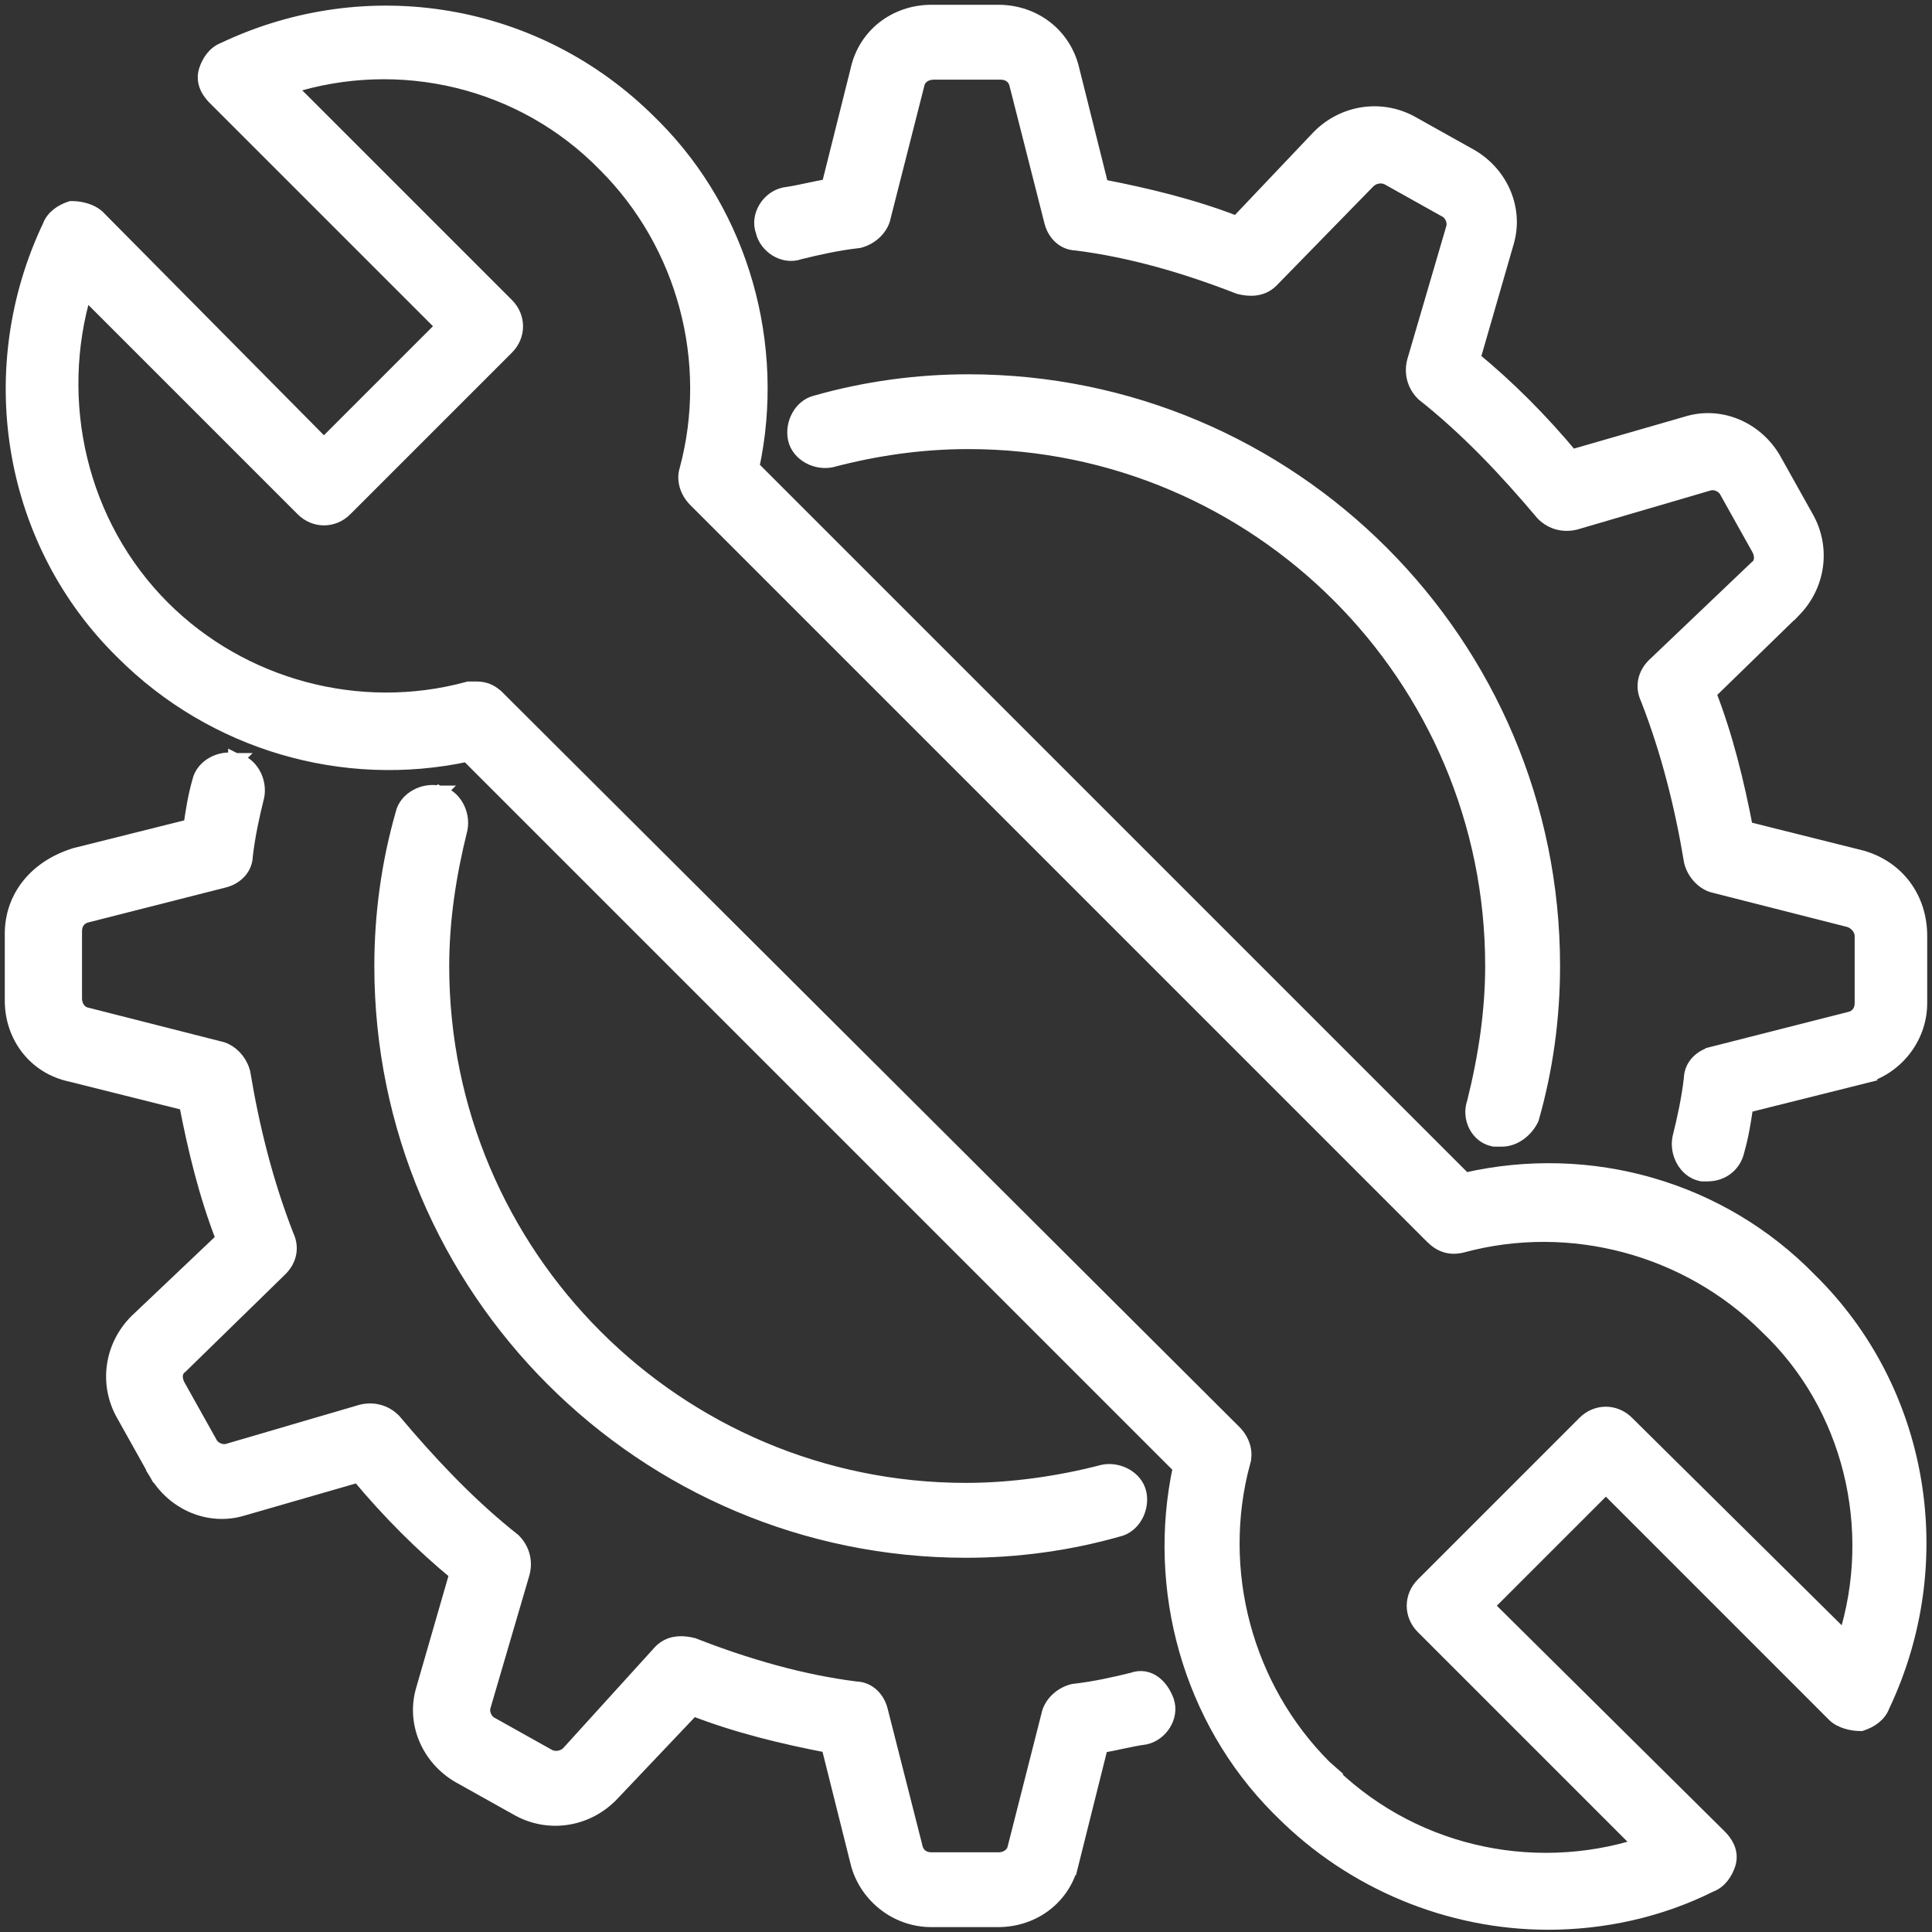 <svg width="202" height="202" viewBox="0 0 202 202" fill="none" xmlns="http://www.w3.org/2000/svg">
<rect x="0" y="0" width="202" height="202" fill="#333333" stroke="none"/>
<path d="M23.41 5.173C38.423 -1.953 56.141 0.997 67.957 12.808L68.404 13.251C77.597 22.514 81.374 36.119 78.638 48.845L153.159 123.365C166.315 120.343 179.92 124.287 189.189 133.786C201.01 145.368 203.959 163.319 196.844 178.327C196.481 179.349 195.504 179.927 194.706 180.197L194.589 180.236H194.465C194.03 180.236 193.533 180.163 193.071 180.02C192.619 179.88 192.127 179.651 191.766 179.291L167.902 155.426L155.439 167.889L179.787 192.006L179.941 192.166C180.686 192.971 181.042 193.926 180.697 194.95C180.425 195.753 179.848 196.709 178.84 197.083C173.425 199.789 167.528 201.015 161.875 201.015C151.538 201.015 141.446 196.835 134.063 189.456L133.617 189.013C124.423 179.749 120.644 166.144 123.38 153.417L48.856 78.893C35.927 81.673 22.327 77.716 12.832 68.224L12.284 67.676C0.918 56.078 -1.829 38.447 5.181 23.671C5.547 22.657 6.52 22.081 7.315 21.813L7.432 21.774H7.555C7.99 21.774 8.487 21.847 8.95 21.99C9.345 22.112 9.772 22.303 10.114 22.59L10.255 22.72L10.258 22.722L33.865 46.571L46.329 34.108L22.465 10.245V10.244C21.619 9.406 21.191 8.394 21.559 7.304C21.83 6.502 22.405 5.548 23.41 5.173ZM63.276 17.257C54.593 8.343 41.708 5.403 30.182 9.085L52.997 31.9C54.251 33.155 54.251 35.083 52.997 36.337L36.093 53.241C34.838 54.496 32.911 54.495 31.656 53.241L8.859 30.444C5.406 41.971 8.344 54.851 17.02 63.527C25.282 71.79 37.561 75.101 48.893 72.031L48.989 72.004H49.815C50.267 72.004 50.676 72.081 51.058 72.252C51.436 72.422 51.749 72.666 52.033 72.95H52.034L129.059 149.731L129.06 149.732C129.932 150.604 130.308 151.831 129.979 152.872L129.98 152.873C126.919 164.205 130.221 176.483 138.483 184.746L138.491 184.753H138.49C147.173 193.668 160.059 196.607 171.584 192.924L148.77 170.111C147.515 168.856 147.515 166.928 148.77 165.673L165.673 148.77C166.927 147.516 168.853 147.515 170.108 148.767L192.921 171.344C196.591 159.821 193.433 146.951 184.761 138.742L184.753 138.735L184.746 138.727C176.483 130.465 164.206 127.154 152.874 130.224L152.856 130.228C152.272 130.371 151.709 130.382 151.162 130.214C150.619 130.048 150.154 129.726 149.732 129.304L72.707 52.279C71.834 51.406 71.456 50.178 71.787 49.136C74.847 37.804 71.545 25.526 63.283 17.264L63.276 17.257Z" fill="white" stroke="white" stroke-width="1.5"/>
<path d="M101.243 39.884C134.983 39.884 162.362 67.263 162.362 101.003C162.362 106.38 161.636 111.761 160.164 116.905L160.144 116.972L160.113 117.034C159.541 118.177 158.347 119.137 157.028 119.137H156.229L156.158 119.123C154.451 118.79 153.556 116.851 154.127 115.271C155.319 110.496 156.032 105.738 156.032 100.993C156.032 70.743 131.494 46.204 101.243 46.204C96.24 46.204 91.475 46.919 86.945 48.112L86.925 48.118L86.904 48.122C86.11 48.283 85.266 48.124 84.581 47.743C83.894 47.361 83.3 46.715 83.124 45.849C82.963 45.055 83.121 44.21 83.503 43.525C83.878 42.85 84.51 42.265 85.354 42.078C90.493 40.618 95.869 39.884 101.243 39.884Z" fill="white" stroke="white" stroke-width="1.5"/>
<path d="M43.537 83.264C44.221 82.884 45.064 82.726 45.856 82.885L45.857 82.884L45.859 82.885H45.862L45.861 82.886C46.731 83.057 47.375 83.654 47.754 84.34C48.134 85.025 48.291 85.869 48.137 86.659L48.133 86.679L48.129 86.697C46.933 91.482 46.217 96.249 46.217 101.004C46.217 131.255 70.757 155.793 101.007 155.793C105.766 155.793 110.777 155.077 115.306 153.894L115.326 153.889L115.346 153.884C116.14 153.723 116.985 153.882 117.669 154.264C118.356 154.646 118.951 155.292 119.126 156.158C119.288 156.952 119.129 157.796 118.748 158.48C118.372 159.156 117.74 159.741 116.895 159.928C111.756 161.388 106.381 162.123 101.007 162.123C67.267 162.123 39.888 134.744 39.888 101.004C39.888 95.634 40.621 90.263 42.088 85.127C42.268 84.275 42.859 83.64 43.537 83.264Z" fill="white" stroke="white" stroke-width="1.5"/>
<path d="M22.282 79.866C22.966 79.486 23.81 79.328 24.602 79.487L24.602 79.486L24.604 79.487C24.605 79.487 24.607 79.487 24.608 79.487L24.607 79.488C25.476 79.659 26.123 80.255 26.504 80.941C26.885 81.627 27.044 82.473 26.883 83.267L26.875 83.298C26.398 85.218 25.927 87.356 25.686 89.473C25.653 90.754 24.738 91.642 23.659 91.996L23.436 92.06L9.193 95.682L9.176 95.687L9.158 95.691C8.323 95.861 7.825 96.496 7.825 97.371V104.37C7.825 105.286 8.366 105.909 8.948 106.057L23.191 109.679L23.219 109.686L23.246 109.696C24.165 110.006 25.005 110.846 25.357 111.934L25.422 112.155L25.43 112.185L25.435 112.217C26.39 117.977 27.83 123.715 29.976 129.211C30.581 130.488 30.24 131.767 29.328 132.679L29.322 132.685L18.936 142.825L18.902 142.858L18.864 142.887C18.303 143.311 18.213 144.063 18.598 144.839L21.963 150.855L21.977 150.88C22.3 151.515 23.141 151.861 23.776 151.703L37.765 147.606L37.782 147.601L37.799 147.596C39.009 147.303 40.243 147.599 41.166 148.521L41.19 148.544L41.21 148.569C44.811 152.848 48.618 156.9 52.812 160.338L53.656 161.018L53.69 161.045L53.721 161.076C54.639 161.994 54.952 163.24 54.644 164.452L54.641 164.464L54.637 164.477L50.538 178.469C50.381 179.118 50.732 179.951 51.356 180.263L51.372 180.271L51.388 180.28L57.4 183.643C58.056 183.967 58.906 183.807 59.414 183.307L69.048 172.695L69.073 172.669C69.958 171.785 71.076 171.725 72.044 171.903L72.449 171.992L72.493 172.003L72.536 172.02C78.048 174.172 83.783 175.838 89.491 176.555C90.769 176.591 91.655 177.506 92.008 178.583L92.073 178.806L95.695 193.049L95.703 193.084C95.873 193.92 96.509 194.417 97.383 194.417H104.382C105.298 194.417 105.921 193.877 106.069 193.294L109.691 179.051L109.699 179.024L109.708 178.997C110.039 178.016 110.972 177.125 112.167 176.821L112.217 176.808L112.269 176.802C114.387 176.564 116.507 176.095 118.422 175.62C119.268 175.307 120.056 175.492 120.674 175.946C121.272 176.386 121.699 177.061 121.963 177.742L122.021 177.905C122.285 178.725 122.093 179.566 121.694 180.218C121.272 180.909 120.566 181.479 119.727 181.65L119.704 181.655L119.681 181.658C118.863 181.771 118.042 181.944 117.193 182.125C116.514 182.27 115.815 182.418 115.11 182.538L112.089 194.614L112.088 194.613C111.283 198.354 108.06 200.738 104.362 200.738H97.363C93.634 200.738 90.445 198.08 89.637 194.613L86.611 182.52C81.846 181.6 77.049 180.446 72.45 178.655L63.865 187.704L63.852 187.717C61.203 190.365 57.216 190.904 54.023 189.048L47.985 185.672L47.974 185.666C44.805 183.818 43.189 180.1 44.254 176.604L47.74 164.522C44.096 161.52 40.671 158.095 37.467 154.247L25.398 157.728C21.904 158.812 18.17 157.184 16.321 154.013L16.314 154.002L16.97 153.636L16.315 154.001L12.938 147.965V147.964C11.084 144.771 11.622 140.784 14.27 138.136L14.276 138.129L14.284 138.123L23.331 129.537C21.54 124.938 20.386 120.149 19.466 115.375L7.4 112.356C3.644 111.561 1.25 108.331 1.25 104.625V97.626C1.25 93.868 3.675 90.712 7.821 89.411L7.843 89.404L7.864 89.399L19.93 86.379C20.147 84.844 20.394 83.278 20.842 81.705C21.028 80.865 21.611 80.238 22.282 79.866Z" fill="white" stroke="white" stroke-width="1.5"/>
<path d="M104.38 1.25C108.092 1.25 111.304 3.637 112.136 7.393L115.16 19.485C119.926 20.405 124.722 21.559 129.322 23.351L137.907 14.303L137.921 14.289C140.569 11.641 144.556 11.102 147.749 12.957H147.75L153.787 16.334L153.799 16.341C156.971 18.191 158.587 21.914 157.515 25.414L154.031 37.483C157.676 40.486 161.101 43.911 164.305 47.759L176.374 44.277C179.759 43.227 183.369 44.723 185.272 47.7L185.451 47.992L185.457 48.004L188.827 54.029C190.69 57.225 190.154 61.219 187.503 63.87L187.495 63.878L187.494 63.877L178.673 72.463C180.466 77.064 181.621 81.854 182.541 86.63L194.634 89.655L194.646 89.658L194.657 89.662C198.374 90.718 200.759 93.915 200.749 97.873V104.872C200.749 108.602 198.092 111.79 194.624 112.598L194.625 112.599L182.56 115.616C182.343 117.151 182.096 118.718 181.648 120.292C181.308 121.838 180.034 122.771 178.512 122.771H177.958L177.887 122.757C177.016 122.587 176.368 121.988 175.987 121.301C175.606 120.615 175.446 119.769 175.608 118.976L175.611 118.96L175.615 118.943C176.092 117.025 176.563 114.888 176.803 112.771C176.838 111.402 177.88 110.482 179.053 110.183V110.182L193.296 106.56L193.315 106.556L193.332 106.552C194.168 106.382 194.665 105.746 194.665 104.872V97.873C194.665 97.07 193.989 96.362 193.296 96.186L179.053 92.564L179.026 92.556L178.998 92.547C178.018 92.216 177.128 91.283 176.823 90.088L176.815 90.057L176.81 90.025C175.855 84.267 174.415 78.53 172.27 73.035C171.662 71.757 172.004 70.476 172.916 69.564L172.923 69.558L172.929 69.551L183.57 59.411L183.601 59.381L183.635 59.355C184.199 58.93 184.287 58.173 183.897 57.394H183.896L180.536 51.388L180.523 51.362C180.198 50.725 179.352 50.379 178.716 50.541L178.715 50.54L164.734 54.637L164.717 54.642L164.7 54.645C163.49 54.939 162.256 54.643 161.333 53.721L161.31 53.698L161.289 53.674C157.448 49.109 153.372 44.803 148.843 41.225L148.809 41.197L148.778 41.166C147.859 40.247 147.547 39.002 147.856 37.791L147.859 37.777L147.863 37.765L151.96 23.773C152.117 23.124 151.767 22.292 151.143 21.98L151.127 21.972L151.112 21.963L145.097 18.599C144.438 18.274 143.582 18.437 143.075 18.943L132.942 29.322L132.936 29.328C131.925 30.339 130.609 30.273 129.56 30.006L129.515 29.994L129.472 29.977C123.96 27.825 118.226 26.159 112.518 25.441C111.24 25.405 110.353 24.492 110 23.414L109.936 23.191L106.314 8.948L106.309 8.931L106.306 8.912C106.136 8.077 105.5 7.579 104.626 7.579H97.627C96.768 7.579 96.166 8.055 95.972 8.595L95.939 8.703L92.317 22.946L92.31 22.974L92.301 23.001C91.97 23.981 91.036 24.872 89.841 25.177L89.791 25.189L89.74 25.195C87.621 25.434 85.498 25.902 83.582 26.378C82.732 26.689 81.851 26.5 81.174 26.086C80.5 25.674 79.943 24.991 79.758 24.179C79.446 23.328 79.635 22.446 80.049 21.769C80.471 21.078 81.179 20.508 82.018 20.338L82.04 20.333L82.064 20.33C82.882 20.216 83.702 20.042 84.551 19.861C85.23 19.716 85.929 19.567 86.633 19.448L89.651 7.393C90.448 3.641 93.678 1.25 97.382 1.25H104.38Z" fill="white" stroke="white" stroke-width="1.5"/>
</svg>
